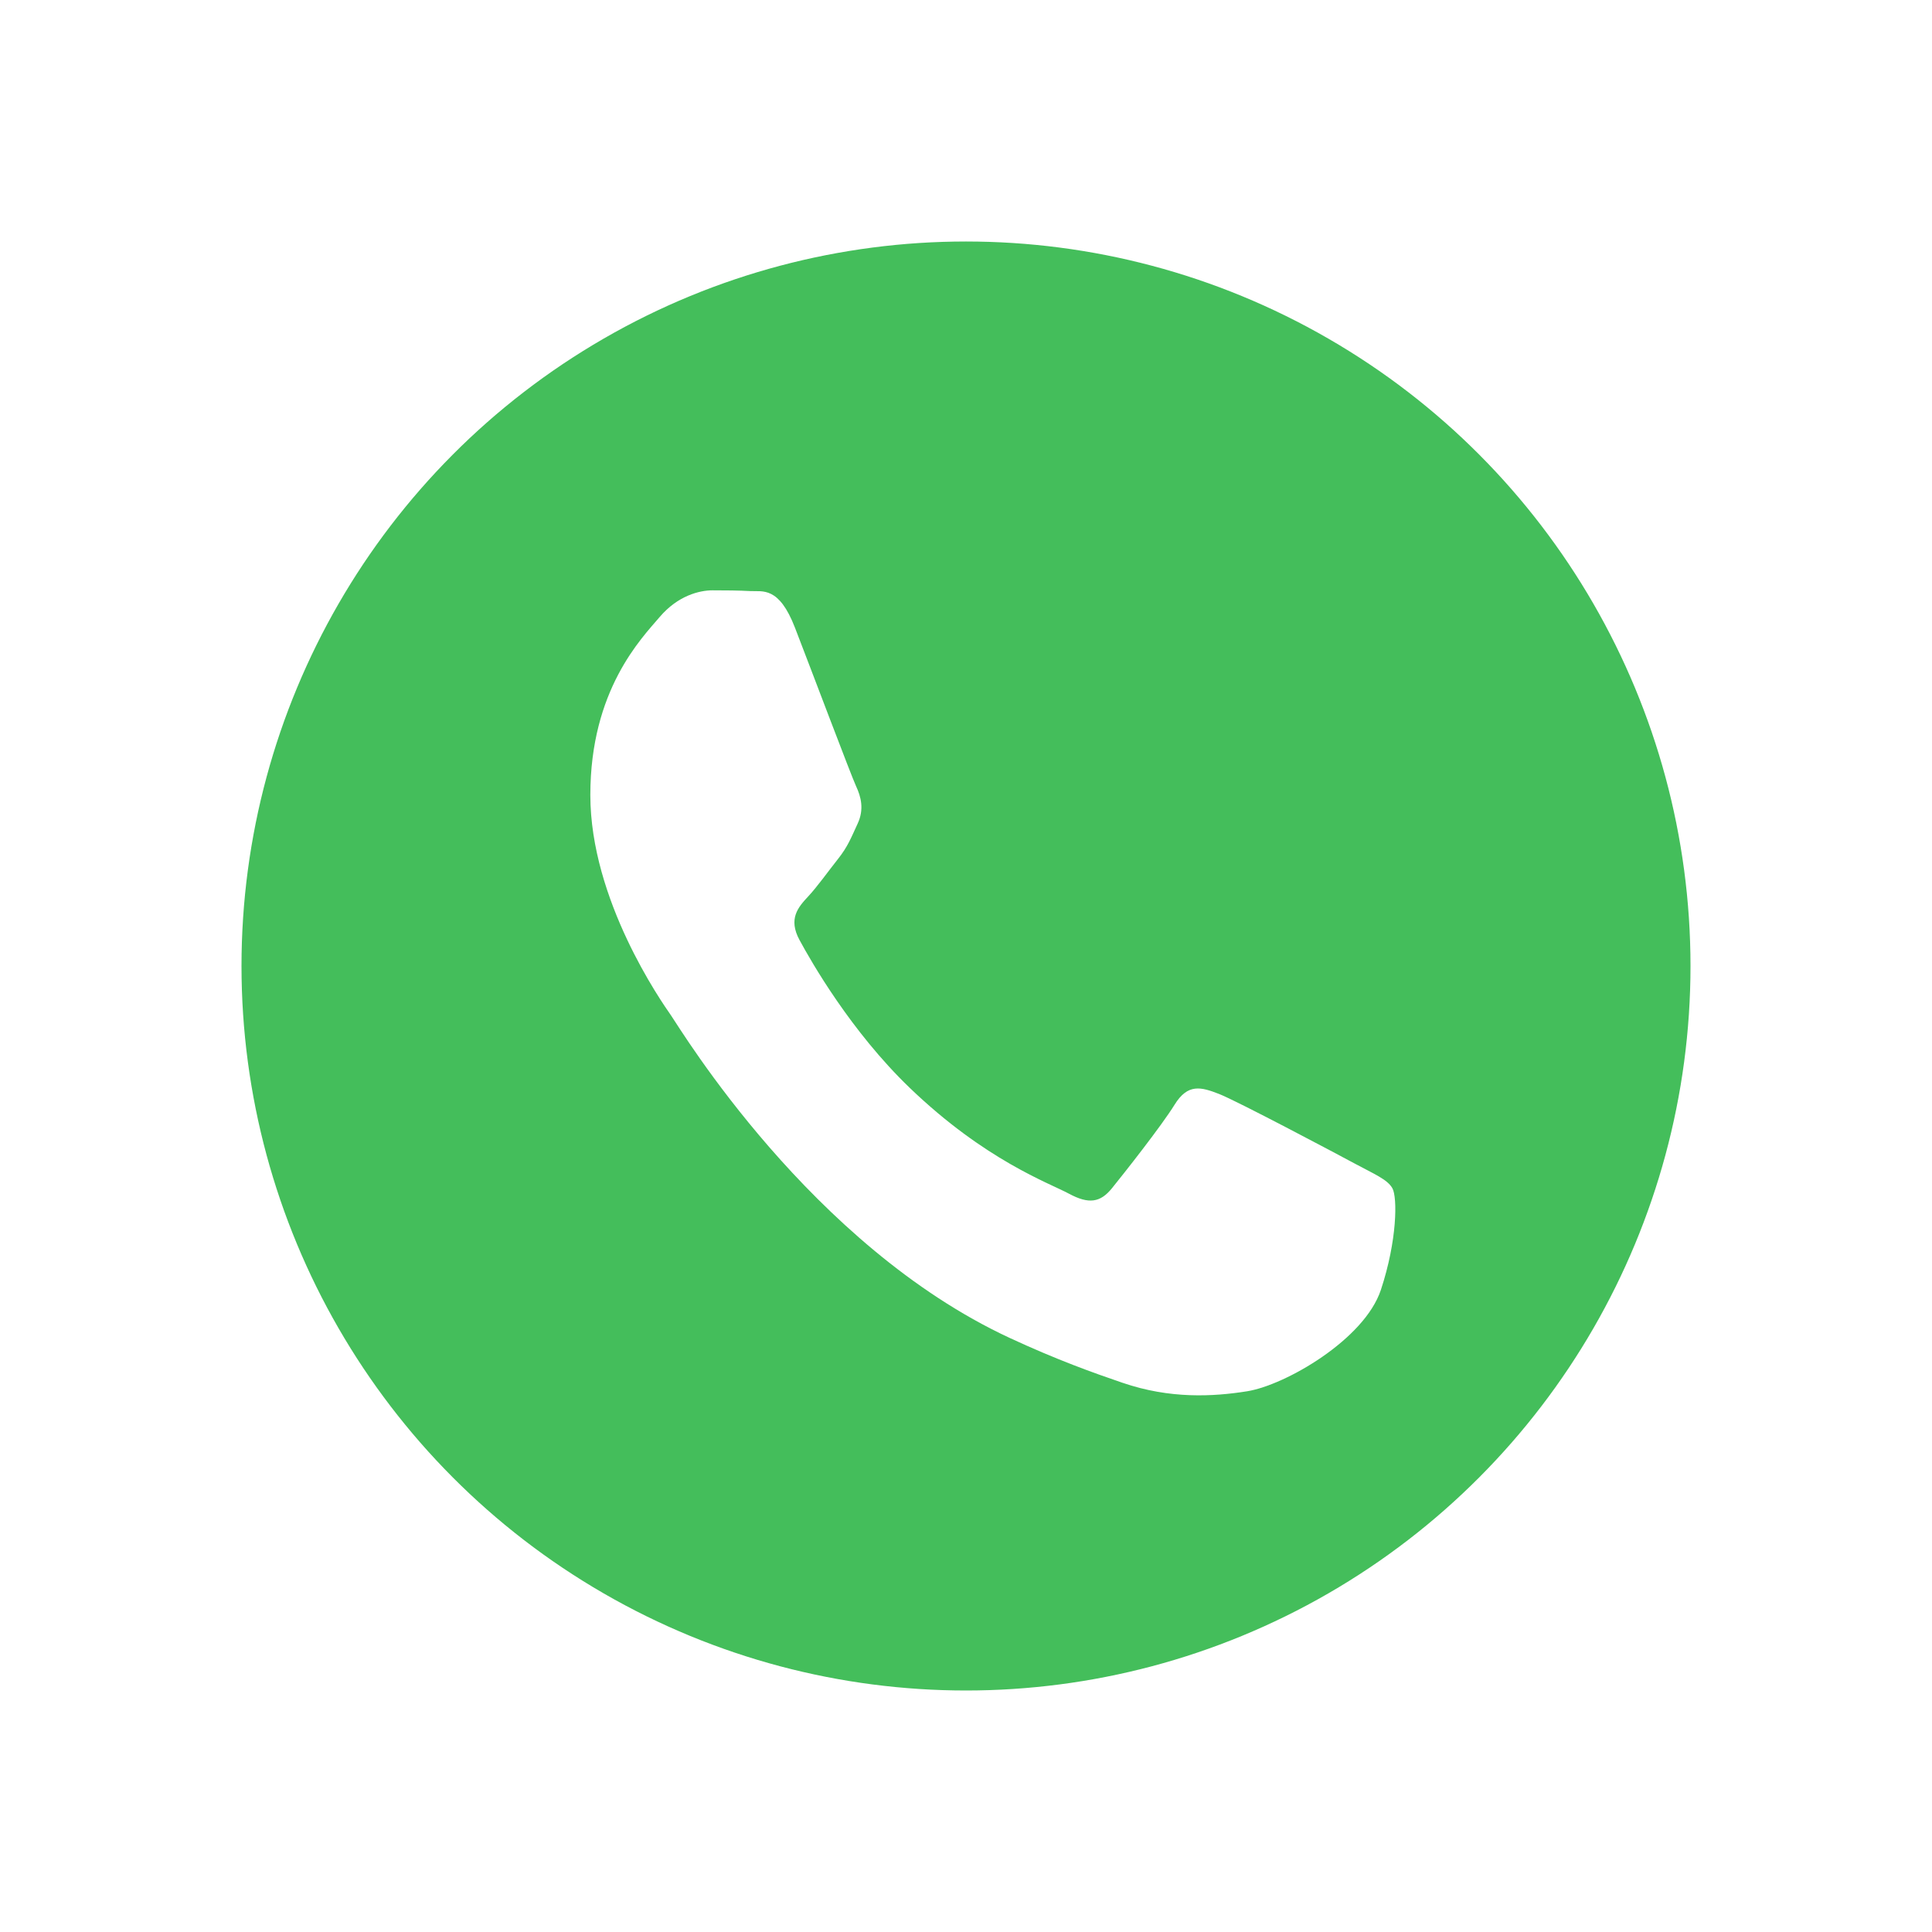 <?xml version="1.0" encoding="UTF-8"?> <svg xmlns="http://www.w3.org/2000/svg" width="36" height="36" viewBox="0 0 36 36" fill="none"> <g filter="url(#filter0_d_1202_419)"> <circle cx="18" cy="16" r="14.25" fill="#16AE32" fill-opacity="0.8" stroke="white" stroke-width="1.5"></circle> <path fill-rule="evenodd" clip-rule="evenodd" d="M25.946 20.143C25.854 19.977 25.608 19.878 25.239 19.679C24.87 19.48 23.055 18.518 22.717 18.385C22.379 18.253 22.133 18.186 21.887 18.584C21.641 18.982 20.933 19.878 20.718 20.143C20.503 20.408 20.288 20.442 19.919 20.243C19.55 20.044 18.36 19.624 16.951 18.27C15.854 17.215 15.113 15.914 14.898 15.516C14.682 15.118 14.875 14.902 15.059 14.704C15.226 14.526 15.429 14.24 15.613 14.008C15.798 13.776 15.859 13.61 15.982 13.345C16.105 13.079 16.044 12.847 15.951 12.648C15.859 12.449 15.121 10.492 14.813 9.696C14.514 8.921 14.21 9.026 13.983 9.014C13.768 9.002 13.522 9 13.276 9C13.03 9 12.63 9.1 12.292 9.497C11.953 9.895 11 10.857 11 12.814C11 14.771 12.322 16.661 12.507 16.926C12.691 17.192 15.109 21.207 18.811 22.929C19.692 23.338 20.379 23.583 20.916 23.766C21.799 24.069 22.604 24.026 23.24 23.924C23.949 23.81 25.424 22.962 25.731 22.034C26.038 21.105 26.038 20.309 25.946 20.143Z" fill="white"></path> </g> <defs> <filter id="filter0_d_1202_419" x="0" y="0" width="36" height="36" filterUnits="userSpaceOnUse" color-interpolation-filters="sRGB"> <feFlood flood-opacity="0" result="BackgroundImageFix"></feFlood> <feColorMatrix in="SourceAlpha" type="matrix" values="0 0 0 0 0 0 0 0 0 0 0 0 0 0 0 0 0 0 127 0" result="hardAlpha"></feColorMatrix> <feOffset dy="2"></feOffset> <feGaussianBlur stdDeviation="1.5"></feGaussianBlur> <feComposite in2="hardAlpha" operator="out"></feComposite> <feColorMatrix type="matrix" values="0 0 0 0 0 0 0 0 0 0 0 0 0 0 0 0 0 0 0.1 0"></feColorMatrix> <feBlend mode="normal" in2="BackgroundImageFix" result="effect1_dropShadow_1202_419"></feBlend> <feBlend mode="normal" in="SourceGraphic" in2="effect1_dropShadow_1202_419" result="shape"></feBlend> </filter> </defs> </svg> 